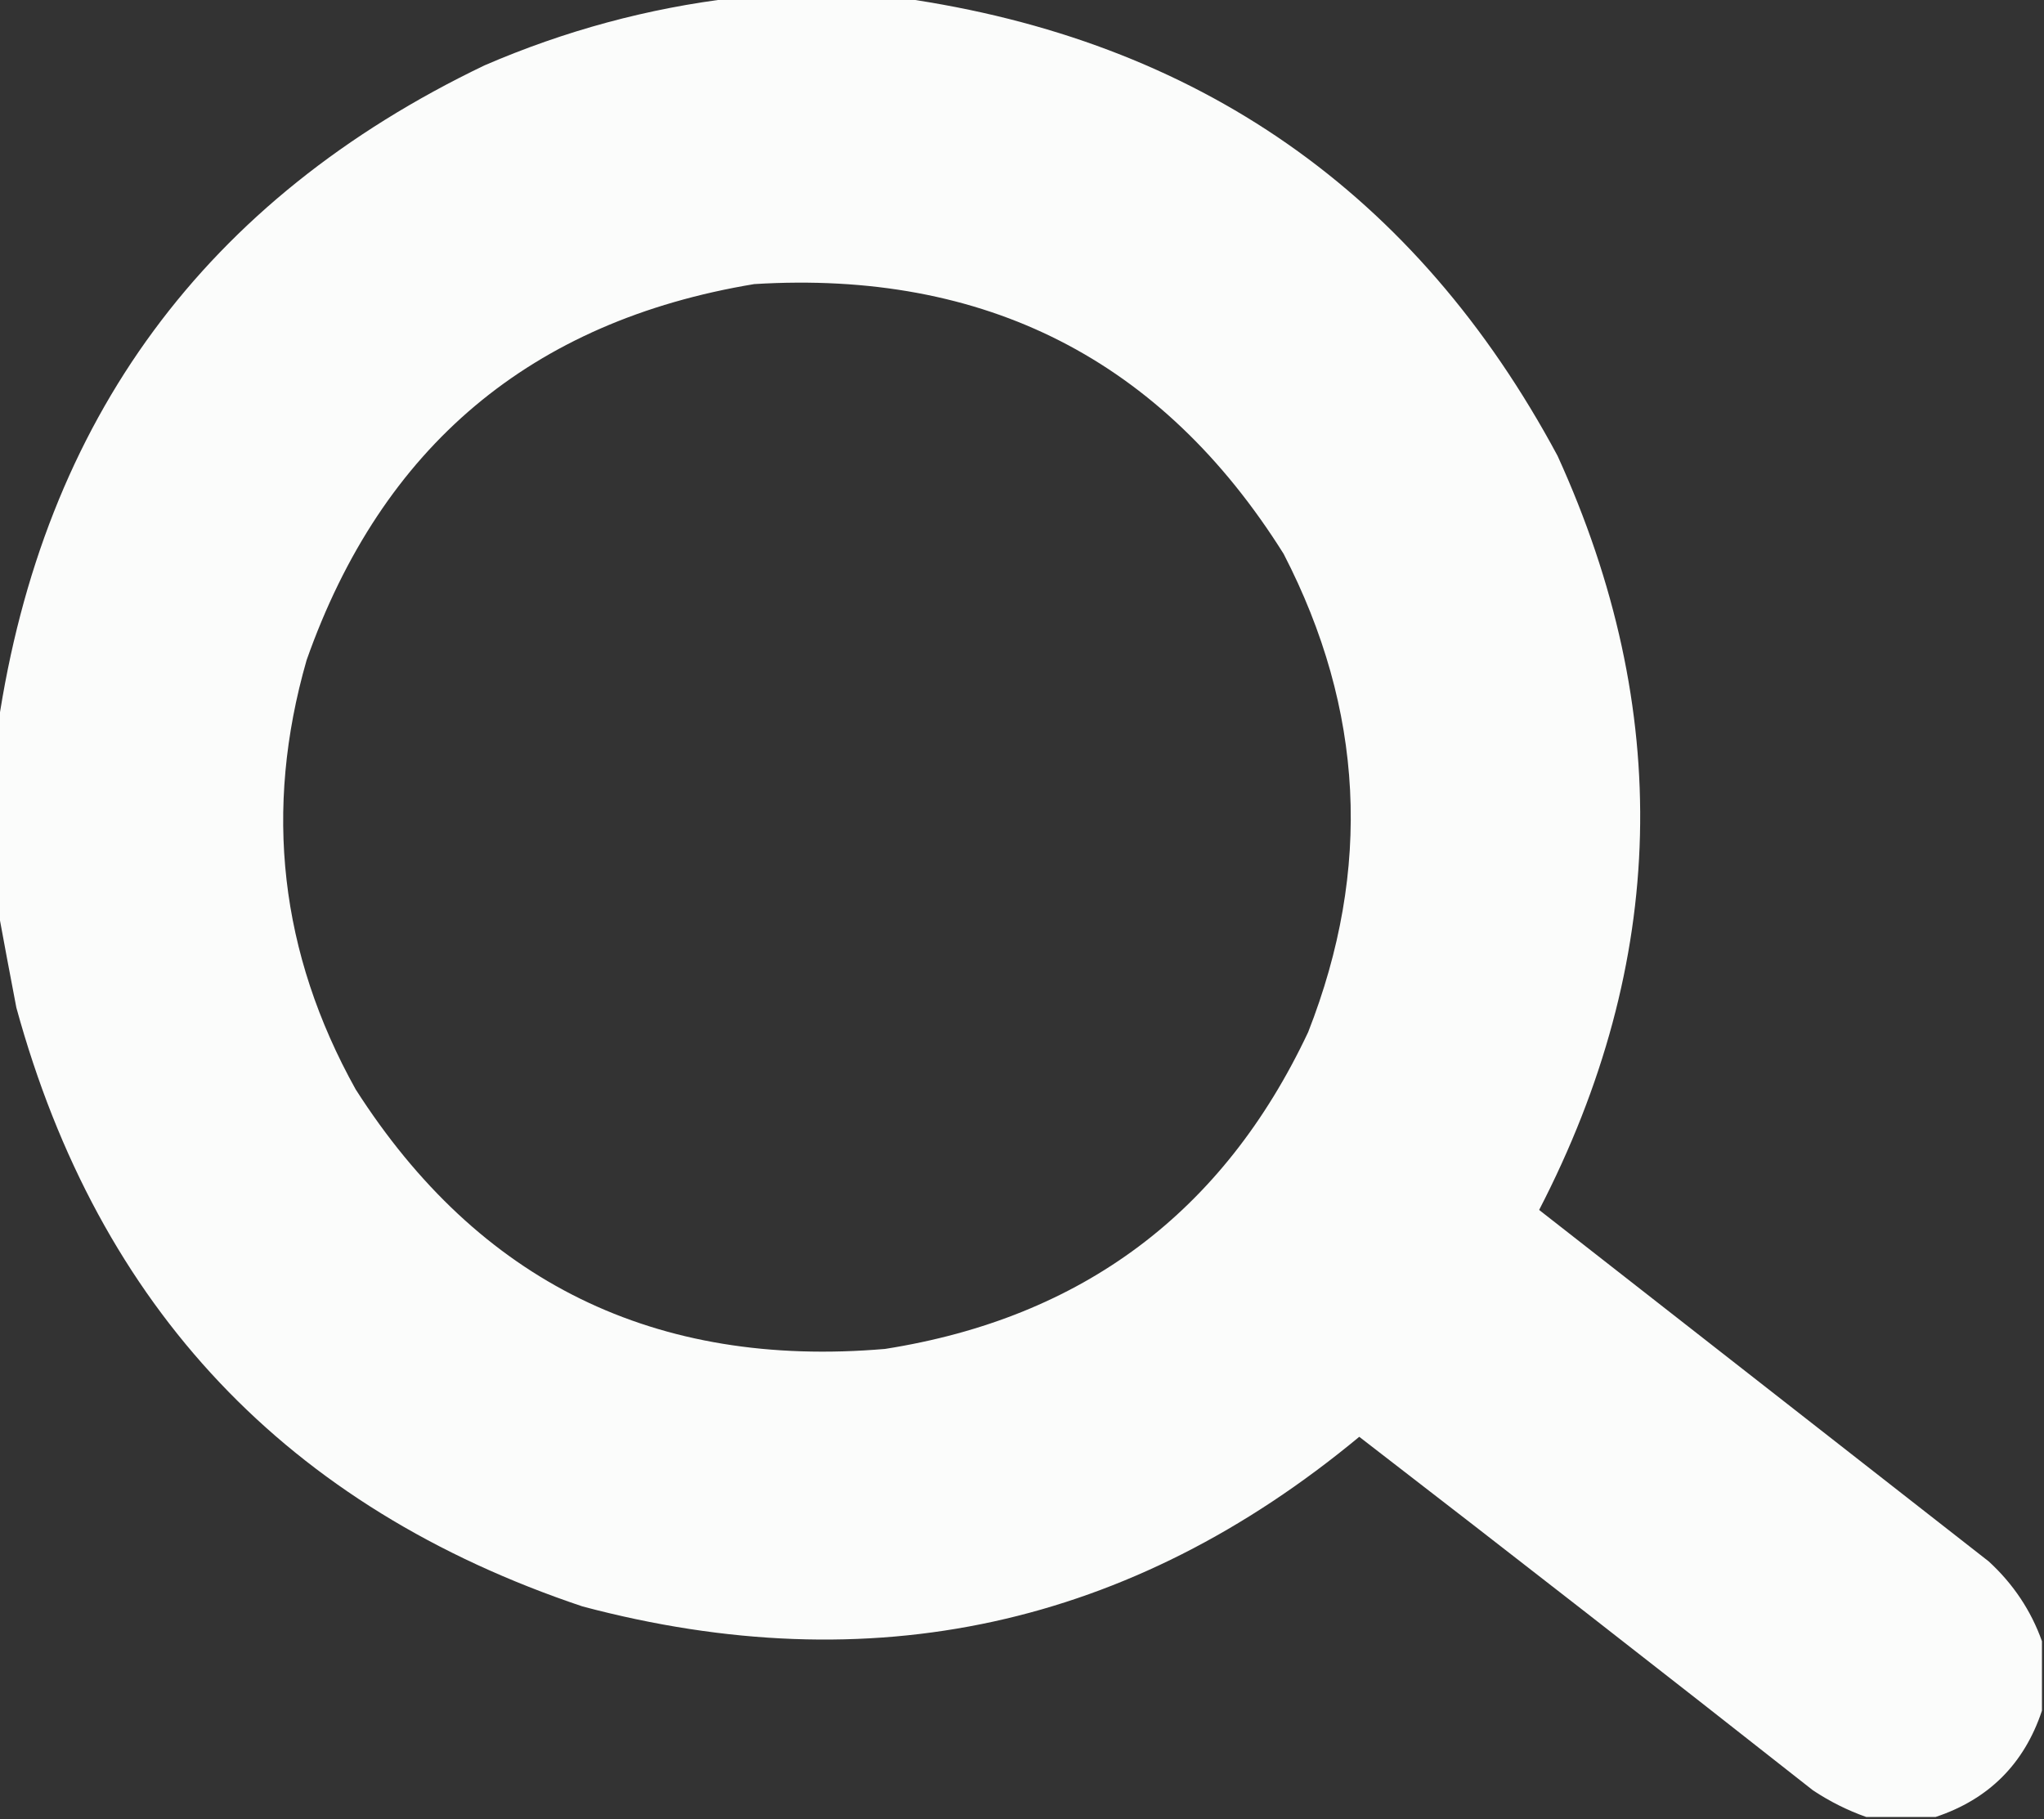 <?xml version="1.0" encoding="UTF-8"?>
<!DOCTYPE svg PUBLIC "-//W3C//DTD SVG 1.1//EN" "http://www.w3.org/Graphics/SVG/1.1/DTD/svg11.dtd">
<svg xmlns="http://www.w3.org/2000/svg" version="1.1" width="500px" height="445px" style="shape-rendering:geometricPrecision; text-rendering:geometricPrecision; image-rendering:optimizeQuality; fill-rule:evenodd; clip-rule:evenodd" xmlns:xlink="http://www.w3.org/1999/xlink">
<rect width="100%" height="100%" fill="#333333" stroke="none"/>
<g><path style="opacity:0.982" fill="#fefffe" d="M 179.5,-0.5 C 193.167,-0.5 206.833,-0.5 220.5,-0.5C 292.96,9.802 346.46,47.135 381,111.5C 409.388,173.766 407.888,235.266 376.5,296C 413.167,324.667 449.833,353.333 486.5,382C 492.494,387.516 496.827,394.016 499.5,401.5C 499.5,407.167 499.5,412.833 499.5,418.5C 495.167,431.5 486.5,440.167 473.5,444.5C 467.833,444.5 462.167,444.5 456.5,444.5C 451.98,442.907 447.647,440.74 443.5,438C 406.643,408.976 369.643,380.142 332.5,351.5C 276.503,397.936 213.17,411.769 142.5,393C 70.289,368.789 24.122,319.955 4,246.5C 2.44,238.37 0.94,230.37 -0.5,222.5C -0.5,207.5 -0.5,192.5 -0.5,177.5C 10.581,102.588 50.248,48.754 118.5,16C 138.15,7.507 158.483,2.007 179.5,-0.5 Z M 184.5,69.5 C 241.059,66.026 284.225,88.026 314,135.5C 333.67,173.58 335.67,212.58 320,252.5C 299.251,296.569 264.751,322.402 216.5,330C 160.288,334.809 117.122,313.642 87,266.5C 68.461,233.187 64.461,198.187 75,161.5C 93.436,109.223 129.936,78.557 184.5,69.5 Z"/></g>
</svg>
